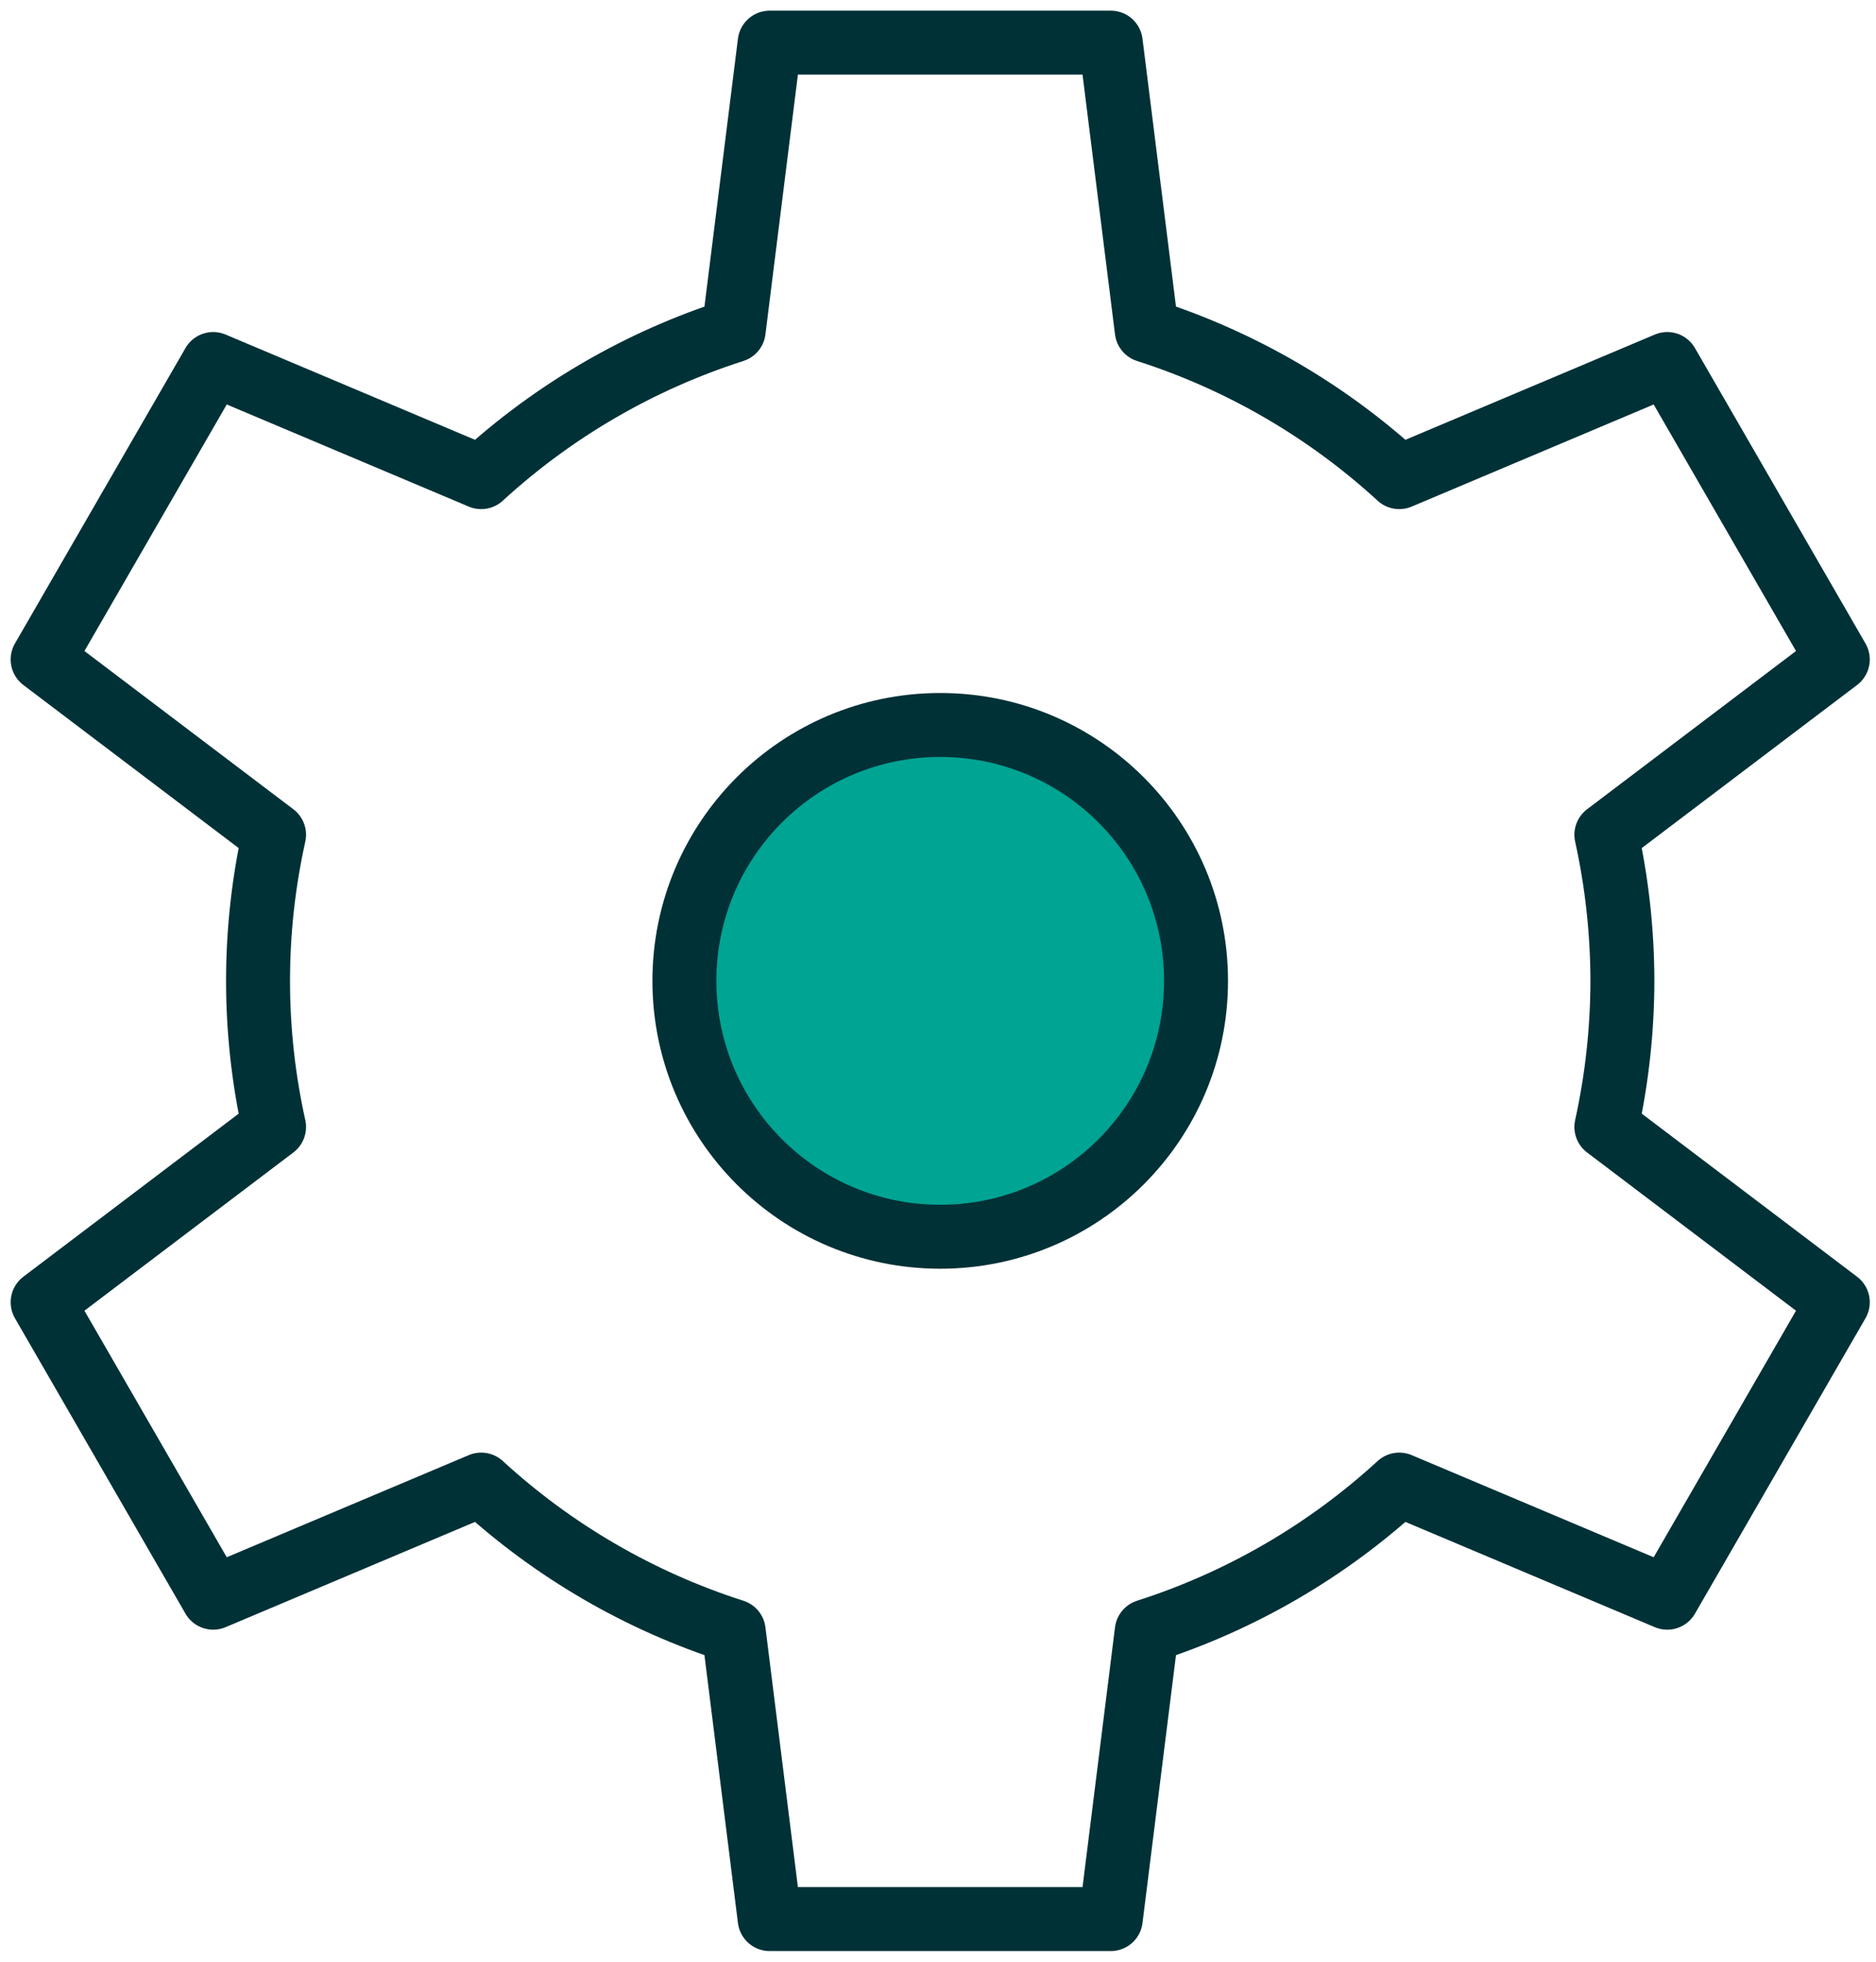 <svg width="44" height="46" viewBox="0 0 44 46" fill="none" xmlns="http://www.w3.org/2000/svg">
<path d="M22.052 29C25.366 29 28.052 26.314 28.052 23C28.052 19.686 25.366 17 22.052 17C18.738 17 16.052 19.686 16.052 23C16.052 26.314 18.738 29 22.052 29Z" fill="#00A493" stroke="#003137" stroke-width="1.5" stroke-miterlimit="10" stroke-linecap="square" stroke-linejoin="round"/>
<path d="M38.052 23C38.05 21.848 37.924 20.699 37.676 19.574L43.104 15.464L39.104 8.536L32.818 11.188C31.116 9.627 29.096 8.454 26.896 7.75L26.052 1H18.052L17.208 7.75C15.008 8.454 12.988 9.627 11.286 11.188L5 8.536L1 15.464L6.428 19.574C5.927 21.831 5.927 24.169 6.428 26.426L1 30.536L5 37.464L11.286 34.812C12.988 36.373 15.008 37.546 17.208 38.25L18.052 45H26.052L26.896 38.25C29.096 37.546 31.116 36.373 32.818 34.812L39.104 37.464L43.104 30.536L37.676 26.426C37.924 25.301 38.05 24.152 38.052 23Z" stroke="#003137" stroke-width="1.5" stroke-miterlimit="10" stroke-linecap="square" stroke-linejoin="round"/>
</svg>
